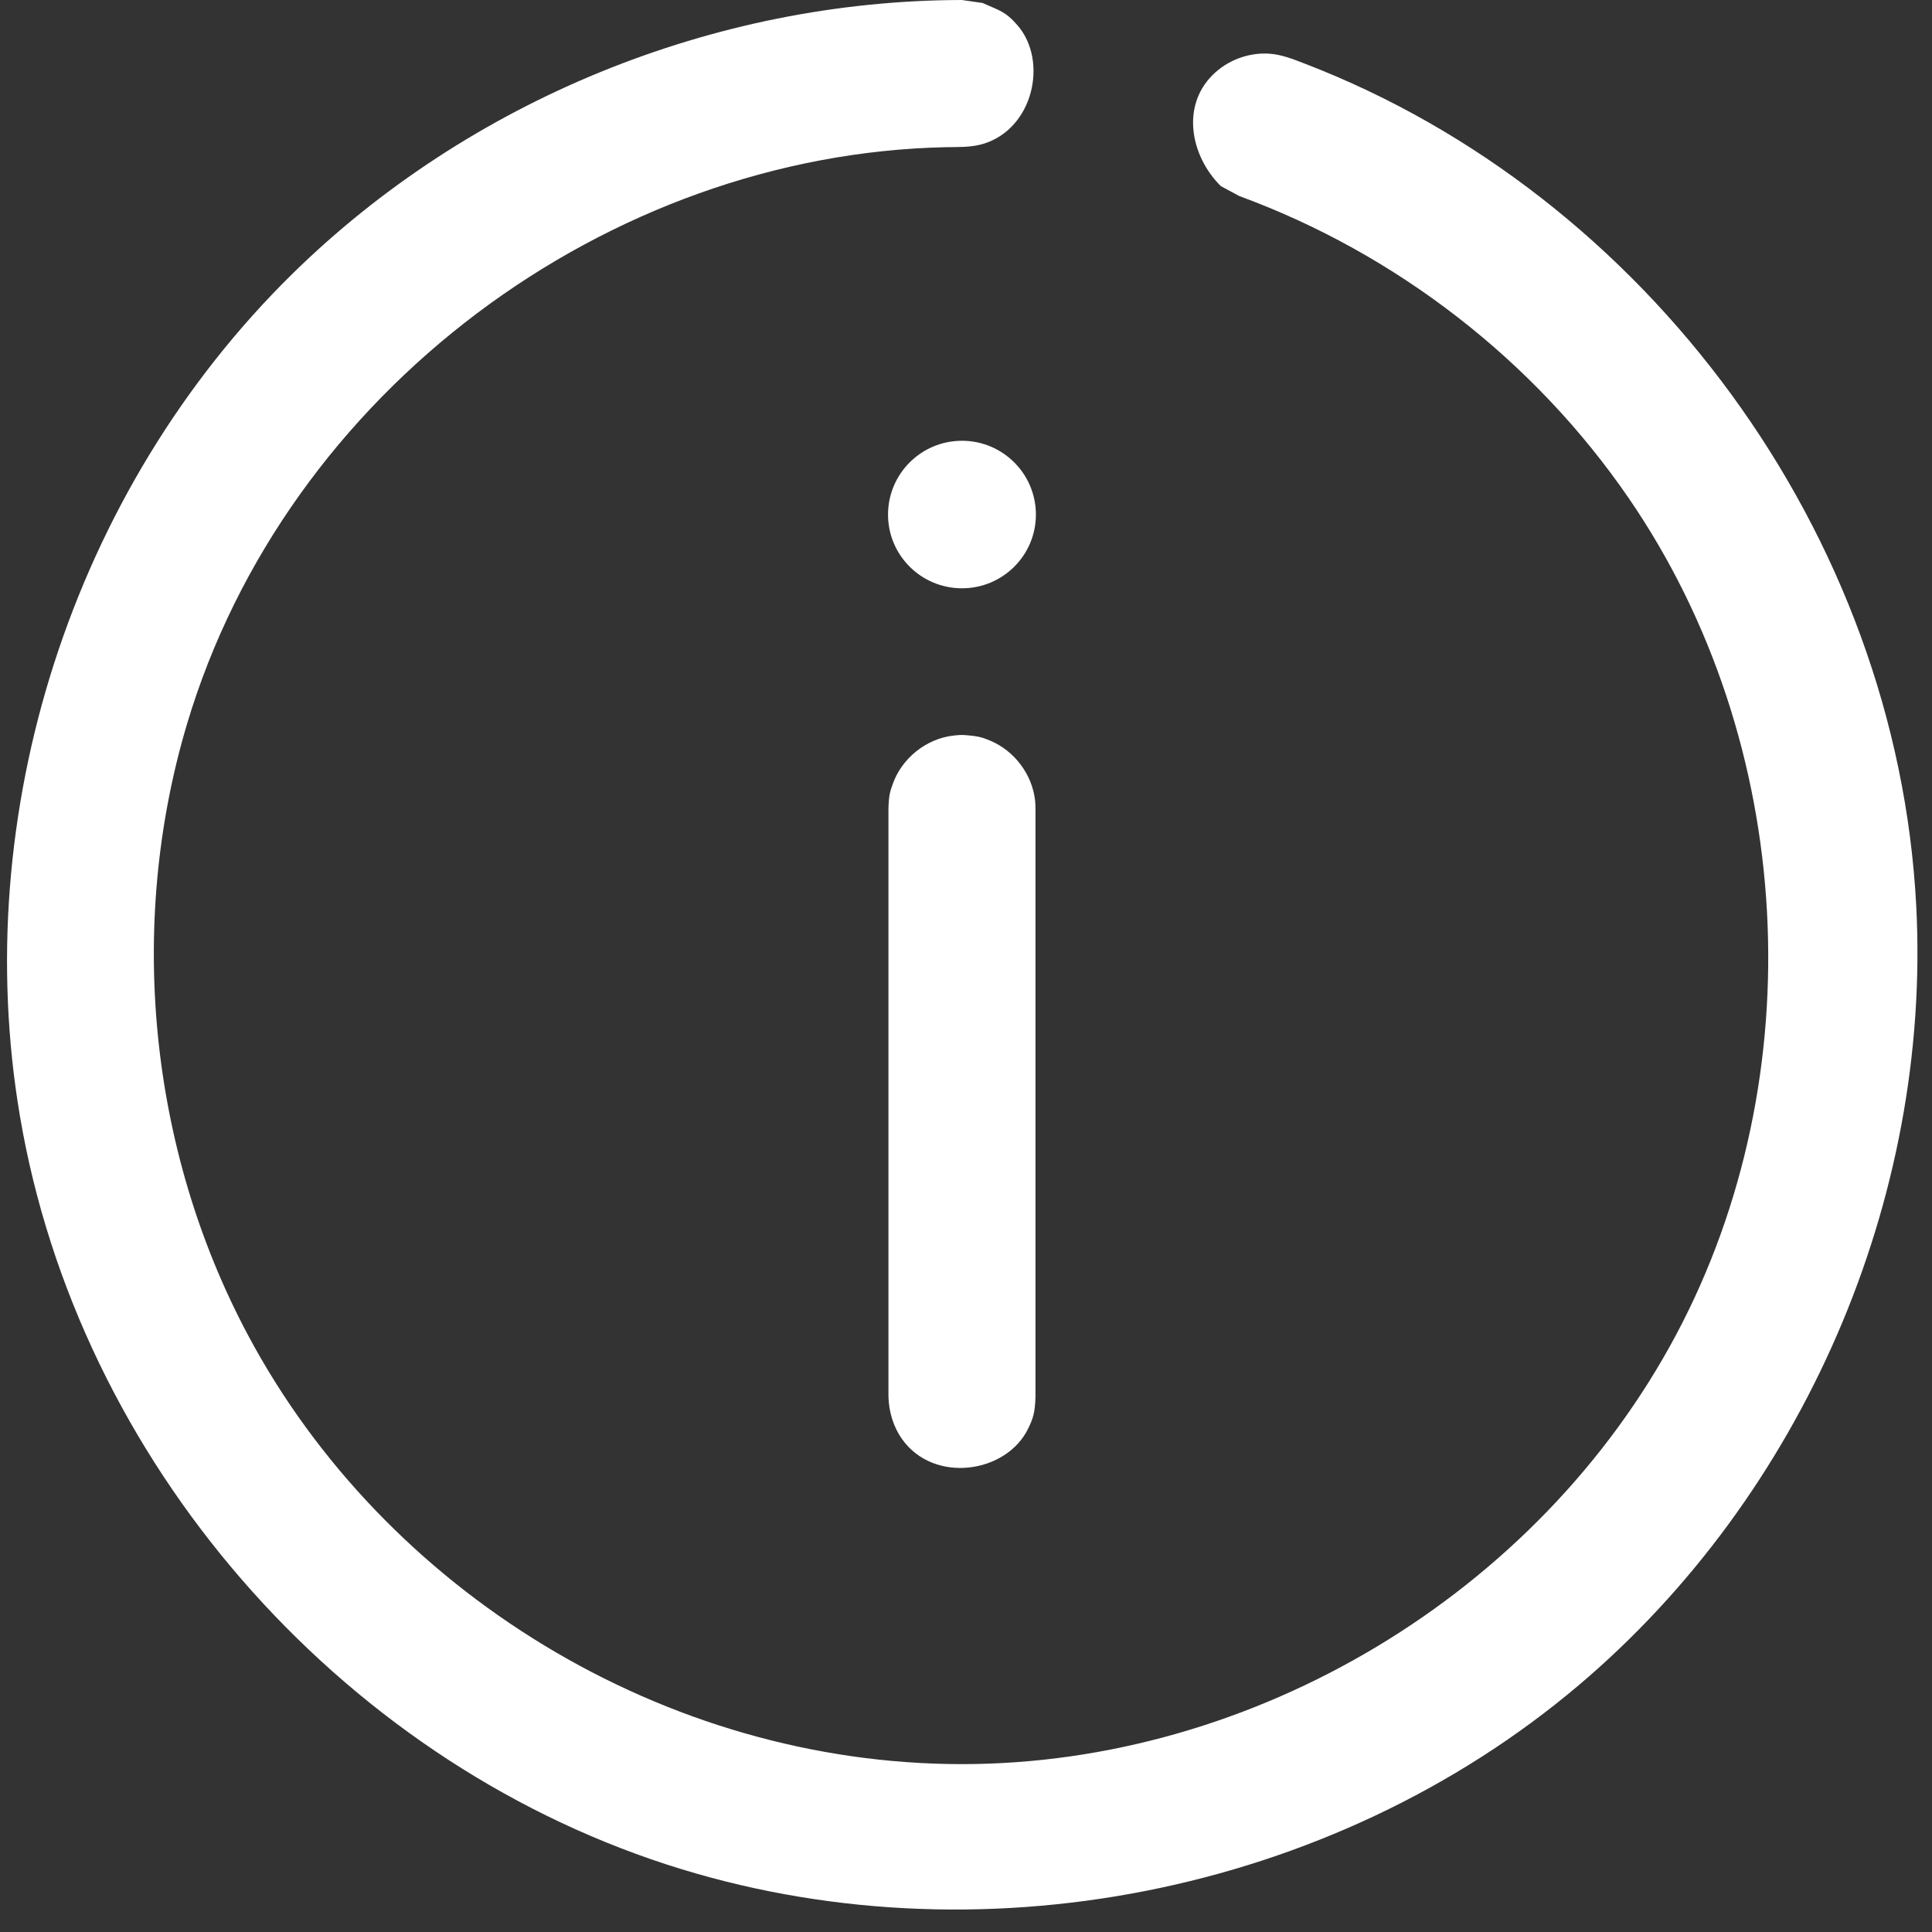 <svg width="28" height="28" viewBox="0 0 28 28" fill="none" xmlns="http://www.w3.org/2000/svg">
<rect x="0" y="0" width="28" height="28" fill="#333333" stroke="none"/>
<path d="M14.24 0.043C14.482 0.153 14.566 0.16 14.746 0.366C15.194 0.883 14.978 1.87 14.243 2.087C14.069 2.138 13.884 2.13 13.714 2.133C8.817 2.234 4.149 5.66 2.708 10.501C1.843 13.408 2.159 16.651 3.588 19.338C5.567 23.059 9.63 25.567 13.942 25.567C18.161 25.567 22.289 23.111 24.295 19.338C26.284 15.597 26.037 10.768 23.607 7.223C22.238 5.226 20.237 3.676 17.96 2.841L17.693 2.697C17.259 2.268 17.116 1.549 17.569 1.092C17.785 0.873 18.096 0.758 18.396 0.778C18.574 0.79 18.741 0.857 18.914 0.924C23.854 2.824 27.495 7.731 27.772 13.137C27.989 17.379 26.13 21.675 22.877 24.426C19.299 27.452 14.138 28.476 9.663 27.022C4.893 25.472 1.134 21.177 0.288 16.17C-0.45 11.803 1.035 7.115 4.237 3.969C6.795 1.457 10.346 0.006 13.94 0C14.04 0.015 14.14 0.029 14.24 0.043ZM14.002 10.655C14.195 10.67 14.248 10.692 14.35 10.734C14.699 10.879 14.958 11.22 15.001 11.599C15.006 11.651 15.006 11.665 15.007 11.718V20.24C15.001 20.485 14.967 20.565 14.902 20.702C14.587 21.355 13.534 21.507 13.073 20.856C12.946 20.677 12.882 20.459 12.876 20.24V11.718C12.882 11.523 12.9 11.47 12.937 11.366C13.068 10.991 13.422 10.704 13.823 10.66C13.938 10.647 13.964 10.653 14.002 10.655ZM13.942 8.526C14.533 8.526 15.013 8.048 15.013 7.458C15.013 6.867 14.533 6.388 13.942 6.388C13.35 6.388 12.87 6.867 12.87 7.458C12.87 8.048 13.35 8.526 13.942 8.526Z" fill="white"/>
</svg>
